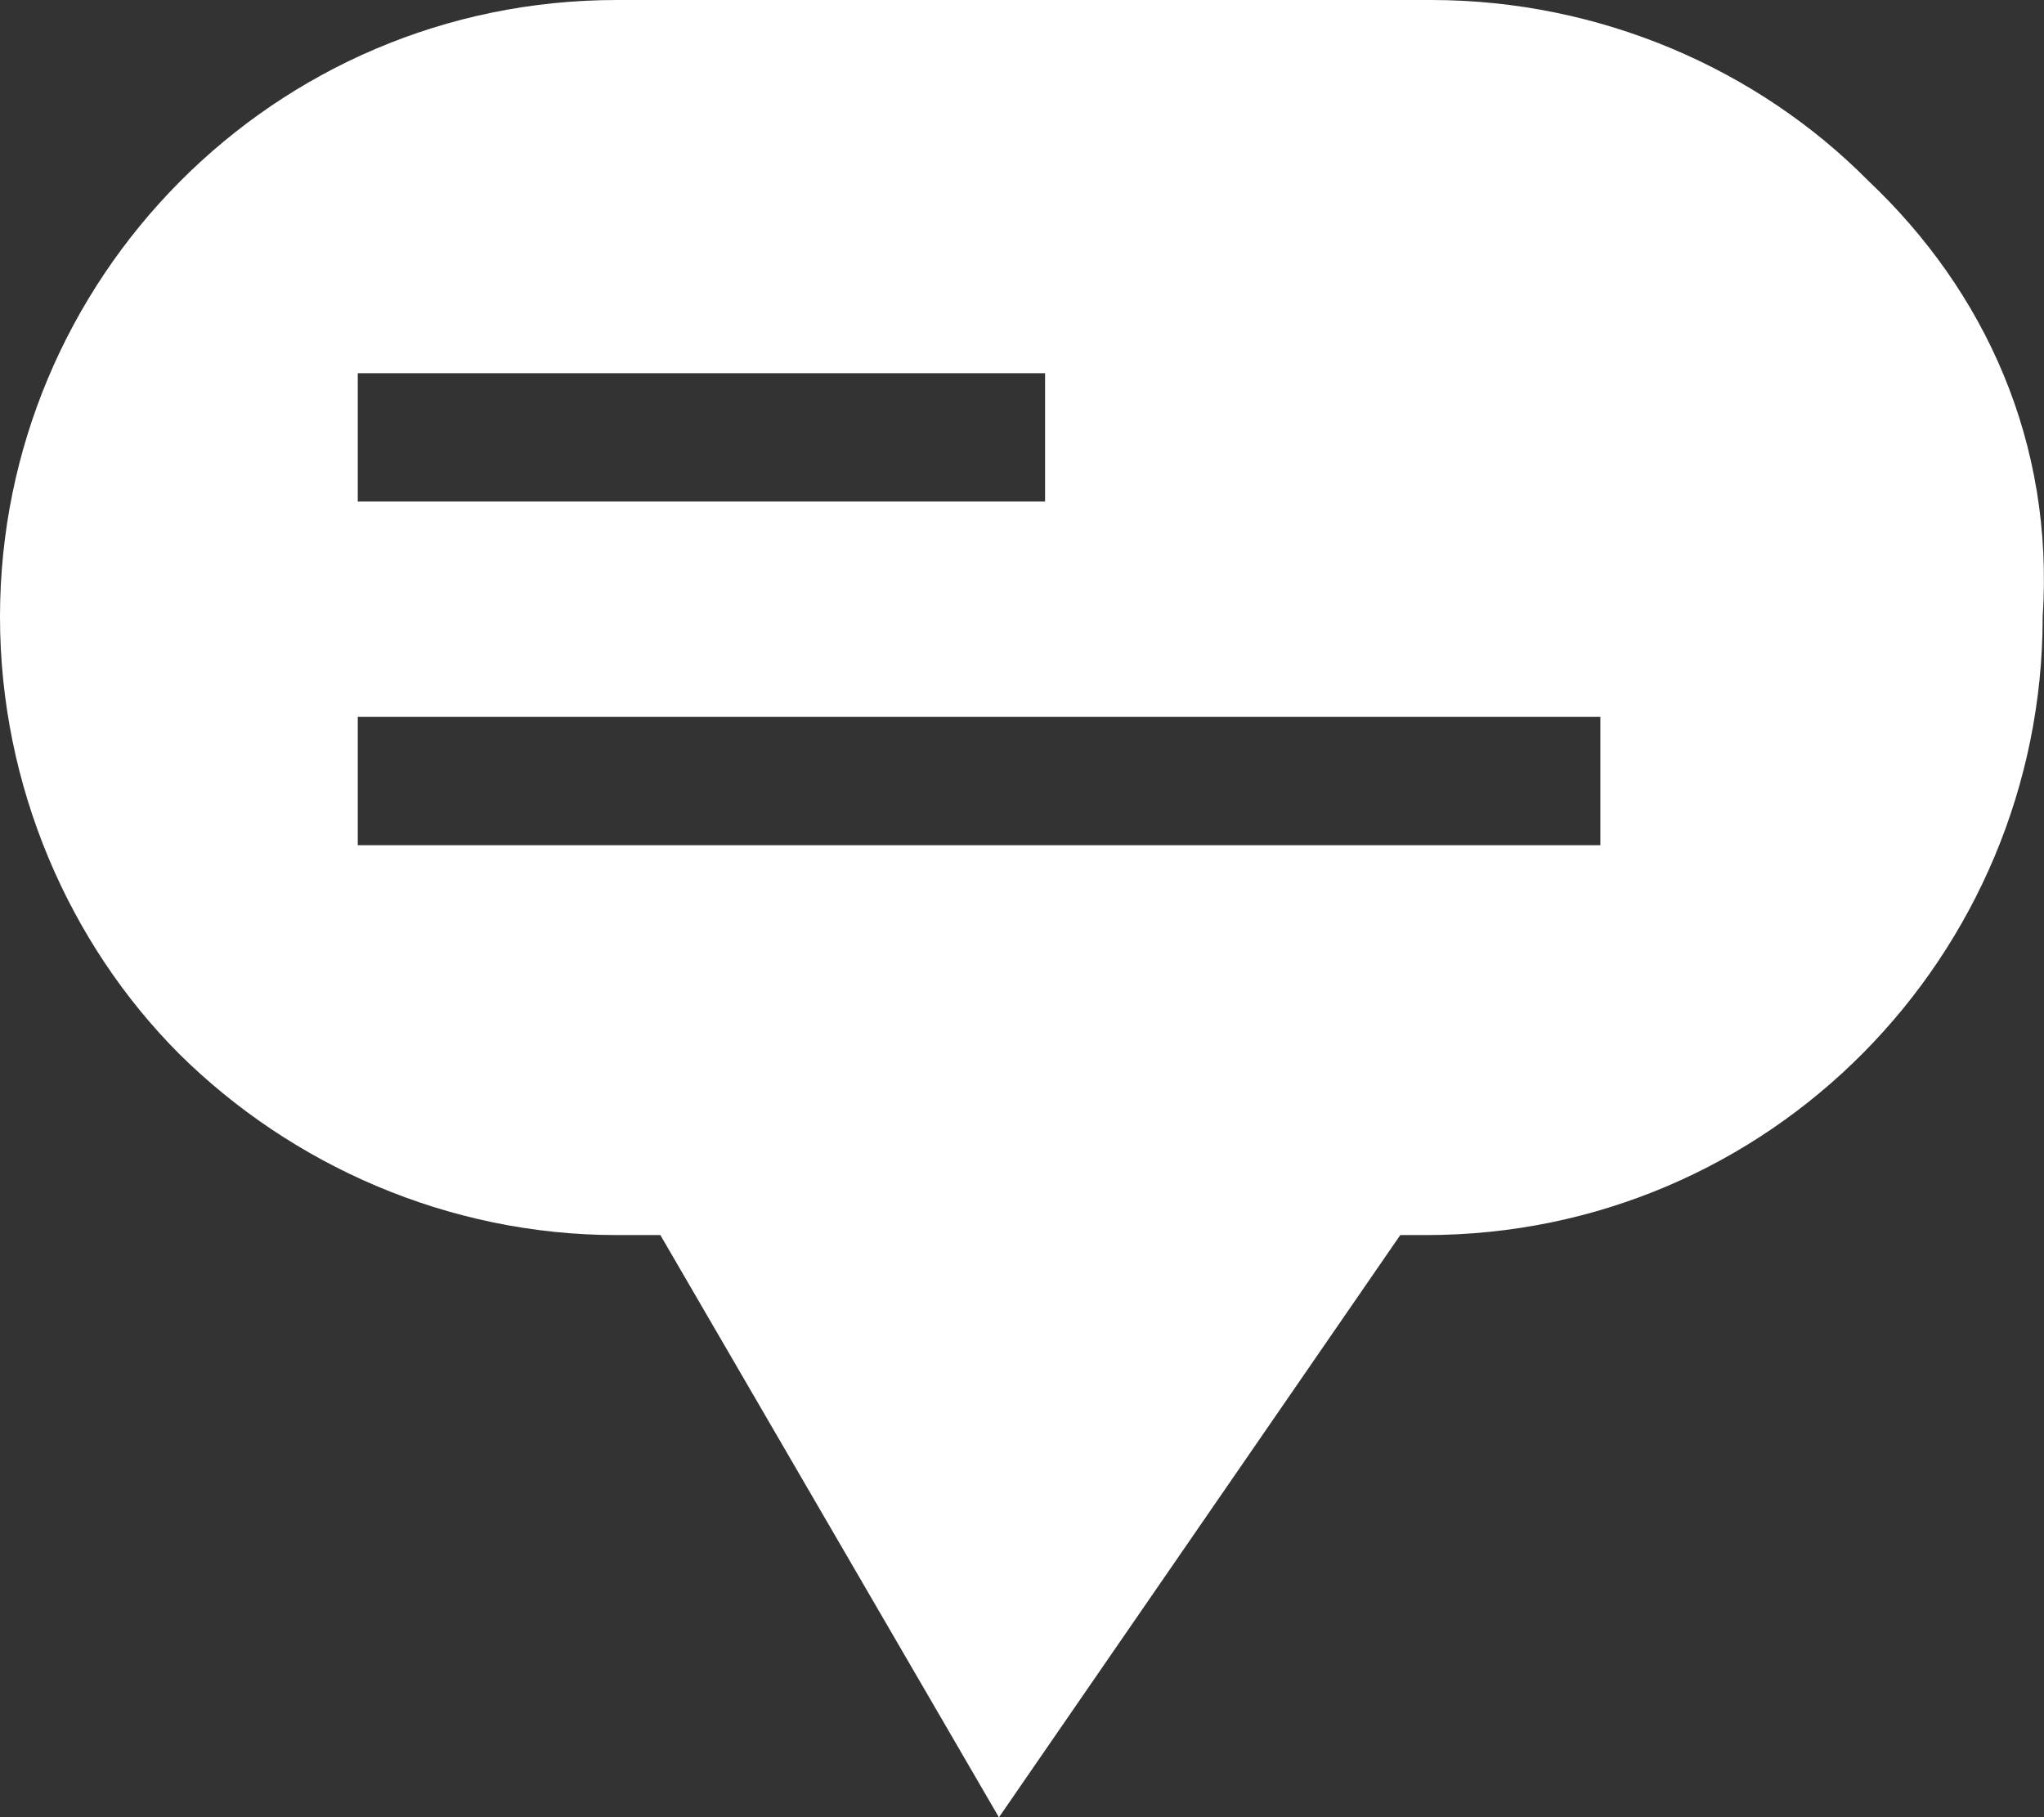 <?xml version="1.0" encoding="UTF-8"?><svg id="Ebene_1" xmlns="http://www.w3.org/2000/svg" width="28" height="24.891" viewBox="0 0 28 24.891"><rect x="0" y="0" width="28" height="24.891" fill="#333333" stroke="none"/><defs><style>.cls-1{fill:#fff;}</style></defs><path class="cls-1" d="M25.594,2.477c-1.511-1.528-3.671-2.477-5.99-2.477h-11.154C3.741,0,0,3.829,0,8.449c0,2.319.949,4.479,2.459,5.99,1.528,1.511,3.671,2.477,5.99,2.477h.597l4.638,7.975,5.498-7.975h.351c4.708,0,8.449-3.829,8.449-8.467.158-2.389-.79-4.462-2.389-5.973ZM4.901,5.112h9.415v1.757H4.901v-1.757ZM21.923,11.576H4.901v-1.757h17.022v1.757Z"/></svg>